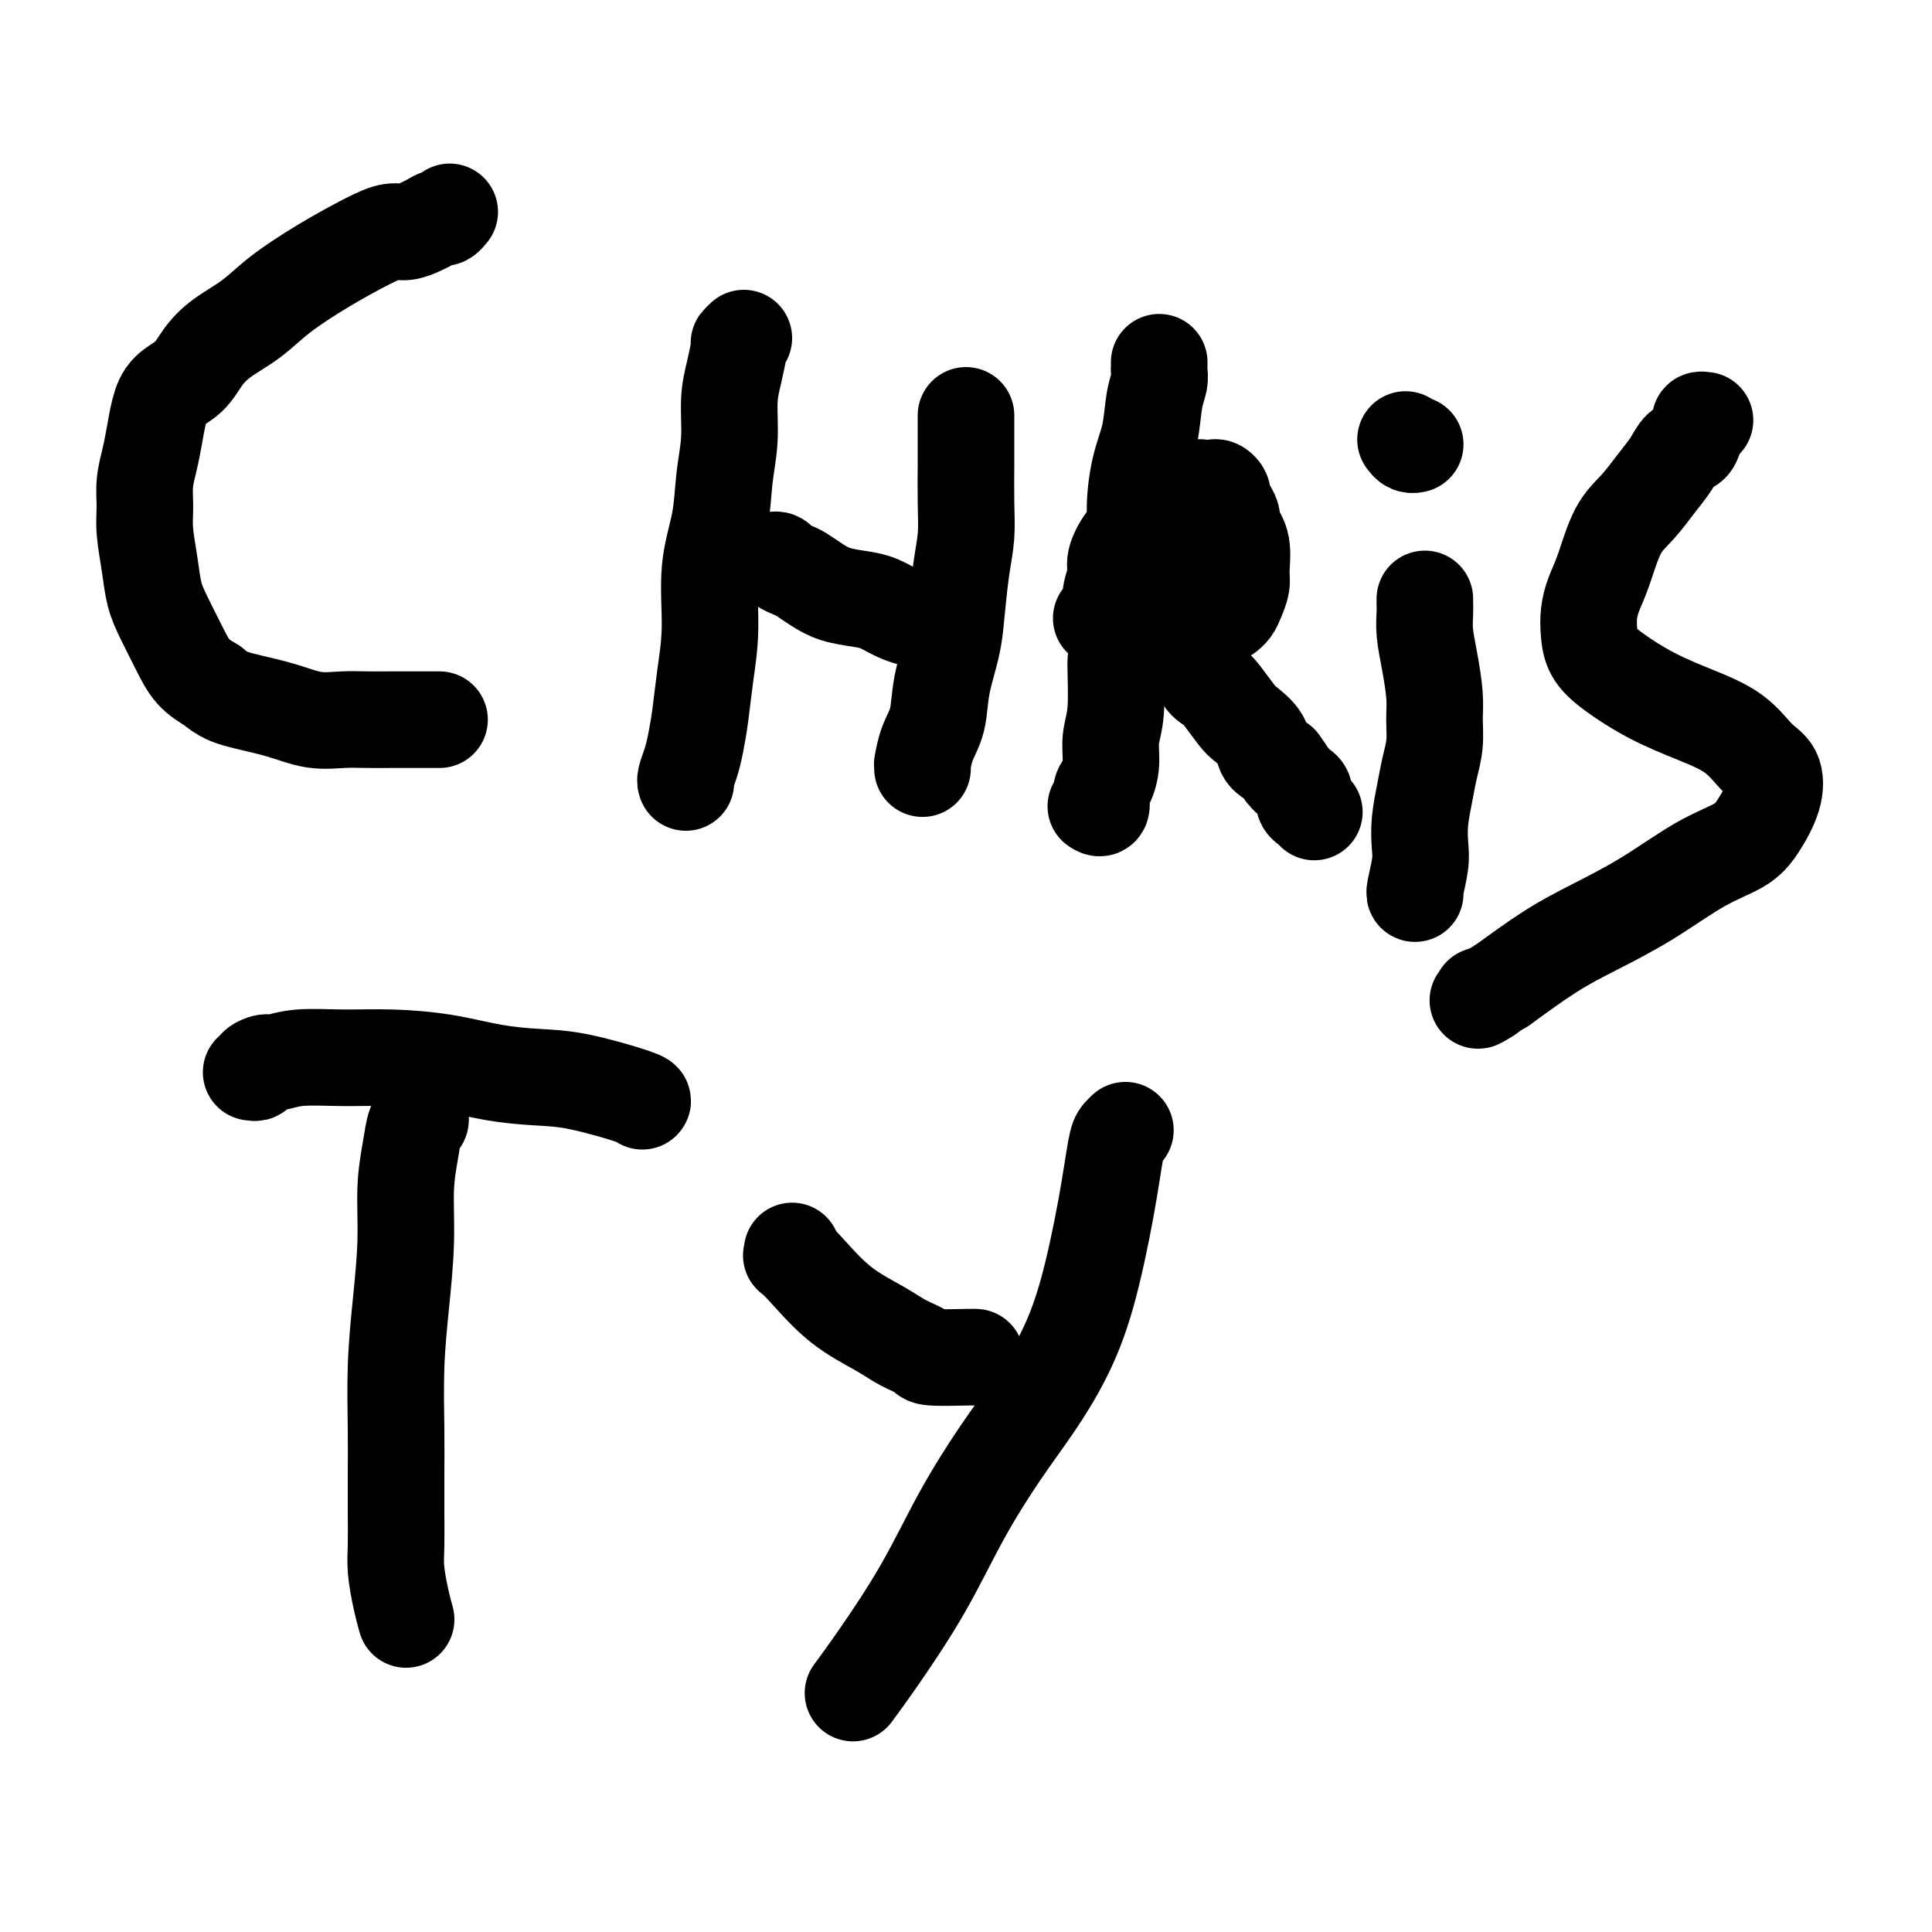 <svg viewBox='0 0 400 400' version='1.1' xmlns='http://www.w3.org/2000/svg' xmlns:xlink='http://www.w3.org/1999/xlink'><g fill='none' stroke='#000000' stroke-width='20' stroke-linecap='round' stroke-linejoin='round'><path d='M93,44c0.096,-0.120 0.192,-0.240 0,0c-0.192,0.240 -0.674,0.839 -1,1c-0.326,0.161 -0.498,-0.116 -1,0c-0.502,0.116 -1.334,0.623 -2,1c-0.666,0.377 -1.168,0.623 -2,1c-0.832,0.377 -1.996,0.886 -3,1c-1.004,0.114 -1.848,-0.168 -3,0c-1.152,0.168 -2.611,0.785 -5,2c-2.389,1.215 -5.707,3.027 -9,5c-3.293,1.973 -6.561,4.107 -9,6c-2.439,1.893 -4.050,3.545 -6,5c-1.950,1.455 -4.238,2.713 -6,4c-1.762,1.287 -2.997,2.605 -4,4c-1.003,1.395 -1.774,2.868 -3,4c-1.226,1.132 -2.907,1.922 -4,3c-1.093,1.078 -1.599,2.444 -2,4c-0.401,1.556 -0.697,3.302 -1,5c-0.303,1.698 -0.614,3.348 -1,5c-0.386,1.652 -0.847,3.305 -1,5c-0.153,1.695 0.003,3.431 0,5c-0.003,1.569 -0.163,2.971 0,5c0.163,2.029 0.651,4.686 1,7c0.349,2.314 0.560,4.286 1,6c0.440,1.714 1.108,3.171 2,5c0.892,1.829 2.010,4.031 3,6c0.990,1.969 1.854,3.705 3,5c1.146,1.295 2.573,2.147 4,3'/><path d='M44,142c2.049,1.828 3.670,2.399 6,3c2.330,0.601 5.369,1.233 8,2c2.631,0.767 4.854,1.670 7,2c2.146,0.330 4.217,0.089 6,0c1.783,-0.089 3.280,-0.024 5,0c1.720,0.024 3.665,0.006 5,0c1.335,-0.006 2.060,-0.002 3,0c0.940,0.002 2.094,0.000 3,0c0.906,-0.000 1.562,-0.000 2,0c0.438,0.000 0.656,0.000 1,0c0.344,-0.000 0.812,-0.000 1,0c0.188,0.000 0.094,0.000 0,0'/><path d='M154,70c-0.444,0.426 -0.889,0.852 -1,1c-0.111,0.148 0.110,0.017 0,1c-0.110,0.983 -0.553,3.081 -1,5c-0.447,1.919 -0.898,3.659 -1,6c-0.102,2.341 0.145,5.284 0,8c-0.145,2.716 -0.683,5.206 -1,8c-0.317,2.794 -0.414,5.890 -1,9c-0.586,3.110 -1.663,6.232 -2,10c-0.337,3.768 0.065,8.181 0,12c-0.065,3.819 -0.595,7.044 -1,10c-0.405,2.956 -0.683,5.643 -1,8c-0.317,2.357 -0.673,4.383 -1,6c-0.327,1.617 -0.624,2.825 -1,4c-0.376,1.175 -0.832,2.316 -1,3c-0.168,0.684 -0.048,0.910 0,1c0.048,0.090 0.024,0.045 0,0'/><path d='M200,86c0.000,0.425 0.000,0.851 0,1c-0.000,0.149 -0.000,0.022 0,0c0.000,-0.022 0.001,0.060 0,1c-0.001,0.940 -0.003,2.736 0,4c0.003,1.264 0.012,1.996 0,4c-0.012,2.004 -0.043,5.282 0,8c0.043,2.718 0.162,4.878 0,7c-0.162,2.122 -0.606,4.205 -1,7c-0.394,2.795 -0.739,6.301 -1,9c-0.261,2.699 -0.438,4.591 -1,7c-0.562,2.409 -1.510,5.334 -2,8c-0.490,2.666 -0.524,5.072 -1,7c-0.476,1.928 -1.396,3.379 -2,5c-0.604,1.621 -0.894,3.414 -1,4c-0.106,0.586 -0.029,-0.035 0,0c0.029,0.035 0.008,0.724 0,1c-0.008,0.276 -0.004,0.138 0,0'/><path d='M160,116c0.359,-0.088 0.717,-0.175 1,0c0.283,0.175 0.489,0.614 1,1c0.511,0.386 1.326,0.720 2,1c0.674,0.280 1.208,0.508 2,1c0.792,0.492 1.842,1.249 3,2c1.158,0.751 2.423,1.497 4,2c1.577,0.503 3.467,0.762 5,1c1.533,0.238 2.710,0.456 4,1c1.290,0.544 2.693,1.416 4,2c1.307,0.584 2.516,0.881 3,1c0.484,0.119 0.242,0.059 0,0'/><path d='M240,75c0.007,0.350 0.014,0.700 0,1c-0.014,0.300 -0.049,0.551 0,1c0.049,0.449 0.180,1.097 0,2c-0.180,0.903 -0.672,2.061 -1,4c-0.328,1.939 -0.490,4.659 -1,7c-0.510,2.341 -1.366,4.301 -2,7c-0.634,2.699 -1.044,6.135 -1,9c0.044,2.865 0.544,5.157 0,10c-0.544,4.843 -2.131,12.237 -3,16c-0.869,3.763 -1.020,3.894 -1,6c0.020,2.106 0.212,6.187 0,9c-0.212,2.813 -0.826,4.359 -1,6c-0.174,1.641 0.093,3.378 0,5c-0.093,1.622 -0.547,3.128 -1,4c-0.453,0.872 -0.905,1.110 -1,2c-0.095,0.890 0.167,2.432 0,3c-0.167,0.568 -0.762,0.162 -1,0c-0.238,-0.162 -0.119,-0.081 0,0'/><path d='M228,128c0.455,-0.436 0.911,-0.872 1,-1c0.089,-0.128 -0.188,0.053 0,0c0.188,-0.053 0.841,-0.339 1,-1c0.159,-0.661 -0.175,-1.696 0,-3c0.175,-1.304 0.858,-2.876 1,-4c0.142,-1.124 -0.258,-1.800 0,-3c0.258,-1.200 1.175,-2.923 2,-4c0.825,-1.077 1.558,-1.507 2,-2c0.442,-0.493 0.594,-1.050 1,-2c0.406,-0.950 1.068,-2.294 2,-3c0.932,-0.706 2.136,-0.775 3,-1c0.864,-0.225 1.389,-0.606 2,-1c0.611,-0.394 1.308,-0.801 2,-1c0.692,-0.199 1.380,-0.190 2,0c0.620,0.190 1.171,0.561 2,1c0.829,0.439 1.936,0.946 3,2c1.064,1.054 2.086,2.656 3,4c0.914,1.344 1.720,2.429 2,4c0.280,1.571 0.033,3.626 0,5c-0.033,1.374 0.149,2.067 0,3c-0.149,0.933 -0.628,2.106 -1,3c-0.372,0.894 -0.636,1.508 -1,2c-0.364,0.492 -0.829,0.863 -1,1c-0.171,0.137 -0.049,0.039 0,0c0.049,-0.039 0.024,-0.020 0,0'/><path d='M295,124c-0.006,0.282 -0.012,0.563 0,1c0.012,0.437 0.041,1.028 0,2c-0.041,0.972 -0.154,2.324 0,4c0.154,1.676 0.574,3.676 1,6c0.426,2.324 0.857,4.973 1,7c0.143,2.027 -0.004,3.433 0,5c0.004,1.567 0.158,3.294 0,5c-0.158,1.706 -0.630,3.392 -1,5c-0.370,1.608 -0.639,3.139 -1,5c-0.361,1.861 -0.815,4.054 -1,6c-0.185,1.946 -0.102,3.646 0,5c0.102,1.354 0.223,2.363 0,4c-0.223,1.637 -0.791,3.902 -1,5c-0.209,1.098 -0.060,1.028 0,1c0.060,-0.028 0.030,-0.014 0,0'/><path d='M291,91c0.311,0.422 0.622,0.844 1,1c0.378,0.156 0.822,0.044 1,0c0.178,-0.044 0.089,-0.022 0,0'/><path d='M353,87c-0.448,-0.068 -0.897,-0.136 -1,0c-0.103,0.136 0.139,0.476 0,1c-0.139,0.524 -0.658,1.234 -1,2c-0.342,0.766 -0.506,1.590 -1,2c-0.494,0.410 -1.318,0.405 -2,1c-0.682,0.595 -1.222,1.789 -2,3c-0.778,1.211 -1.795,2.438 -3,4c-1.205,1.562 -2.600,3.460 -4,5c-1.400,1.540 -2.806,2.722 -4,5c-1.194,2.278 -2.175,5.652 -3,8c-0.825,2.348 -1.494,3.670 -2,5c-0.506,1.330 -0.848,2.670 -1,4c-0.152,1.330 -0.112,2.652 0,4c0.112,1.348 0.297,2.722 1,4c0.703,1.278 1.924,2.461 4,4c2.076,1.539 5.008,3.436 8,5c2.992,1.564 6.044,2.797 9,4c2.956,1.203 5.817,2.376 8,4c2.183,1.624 3.690,3.698 5,5c1.310,1.302 2.424,1.833 3,3c0.576,1.167 0.613,2.971 0,5c-0.613,2.029 -1.876,4.282 -3,6c-1.124,1.718 -2.110,2.901 -4,4c-1.890,1.099 -4.686,2.115 -8,4c-3.314,1.885 -7.146,4.639 -11,7c-3.854,2.361 -7.730,4.328 -11,6c-3.270,1.672 -5.934,3.049 -9,5c-3.066,1.951 -6.533,4.475 -10,7'/><path d='M311,204c-8.202,4.940 -4.208,2.792 -3,2c1.208,-0.792 -0.369,-0.226 -1,0c-0.631,0.226 -0.315,0.113 0,0'/><path d='M87,230c-0.025,0.312 -0.049,0.623 0,1c0.049,0.377 0.172,0.818 0,1c-0.172,0.182 -0.637,0.105 -1,1c-0.363,0.895 -0.623,2.764 -1,5c-0.377,2.236 -0.872,4.840 -1,8c-0.128,3.160 0.109,6.877 0,11c-0.109,4.123 -0.565,8.652 -1,13c-0.435,4.348 -0.848,8.515 -1,13c-0.152,4.485 -0.041,9.289 0,13c0.041,3.711 0.014,6.330 0,9c-0.014,2.670 -0.014,5.392 0,8c0.014,2.608 0.042,5.101 0,7c-0.042,1.899 -0.155,3.202 0,5c0.155,1.798 0.578,4.090 1,6c0.422,1.910 0.844,3.437 1,4c0.156,0.563 0.044,0.161 0,0c-0.044,-0.161 -0.022,-0.080 0,0'/><path d='M52,222c0.474,0.081 0.948,0.161 1,0c0.052,-0.161 -0.317,-0.565 0,-1c0.317,-0.435 1.322,-0.902 2,-1c0.678,-0.098 1.031,0.172 2,0c0.969,-0.172 2.556,-0.786 5,-1c2.444,-0.214 5.747,-0.030 9,0c3.253,0.030 6.457,-0.096 10,0c3.543,0.096 7.426,0.414 11,1c3.574,0.586 6.838,1.439 10,2c3.162,0.561 6.220,0.830 9,1c2.780,0.170 5.281,0.241 9,1c3.719,0.759 8.655,2.204 11,3c2.345,0.796 2.099,0.942 2,1c-0.099,0.058 -0.049,0.029 0,0'/><path d='M164,259c0.049,0.466 0.098,0.932 0,1c-0.098,0.068 -0.345,-0.263 0,0c0.345,0.263 1.280,1.121 3,3c1.720,1.879 4.223,4.780 7,7c2.777,2.220 5.826,3.758 8,5c2.174,1.242 3.472,2.189 5,3c1.528,0.811 3.285,1.485 4,2c0.715,0.515 0.388,0.870 2,1c1.612,0.130 5.165,0.035 7,0c1.835,-0.035 1.953,-0.010 2,0c0.047,0.010 0.024,0.005 0,0'/><path d='M233,234c-0.346,0.324 -0.692,0.649 -1,1c-0.308,0.351 -0.580,0.730 -1,3c-0.420,2.270 -0.990,6.432 -2,12c-1.010,5.568 -2.459,12.541 -4,18c-1.541,5.459 -3.174,9.405 -5,13c-1.826,3.595 -3.845,6.840 -6,10c-2.155,3.160 -4.445,6.235 -7,10c-2.555,3.765 -5.375,8.222 -8,13c-2.625,4.778 -5.054,9.879 -8,15c-2.946,5.121 -6.409,10.263 -9,14c-2.591,3.737 -4.312,6.068 -5,7c-0.688,0.932 -0.344,0.466 0,0'/><path d='M239,105c0.437,-0.022 0.875,-0.044 1,0c0.125,0.044 -0.061,0.153 0,0c0.061,-0.153 0.370,-0.566 1,-1c0.630,-0.434 1.582,-0.887 2,-1c0.418,-0.113 0.301,0.113 1,0c0.699,-0.113 2.215,-0.567 3,-1c0.785,-0.433 0.841,-0.845 1,-1c0.159,-0.155 0.421,-0.051 1,0c0.579,0.051 1.475,0.051 2,0c0.525,-0.051 0.679,-0.151 1,0c0.321,0.151 0.808,0.555 1,1c0.192,0.445 0.090,0.933 0,1c-0.090,0.067 -0.167,-0.287 0,0c0.167,0.287 0.576,1.215 1,2c0.424,0.785 0.861,1.426 1,2c0.139,0.574 -0.019,1.081 0,2c0.019,0.919 0.215,2.252 0,3c-0.215,0.748 -0.841,0.912 -1,2c-0.159,1.088 0.150,3.101 0,4c-0.150,0.899 -0.757,0.686 -1,1c-0.243,0.314 -0.121,1.157 0,2'/><path d='M253,121c-0.195,3.282 -0.683,2.486 -1,2c-0.317,-0.486 -0.465,-0.663 -1,0c-0.535,0.663 -1.458,2.167 -2,3c-0.542,0.833 -0.705,0.994 -1,1c-0.295,0.006 -0.724,-0.143 -1,0c-0.276,0.143 -0.399,0.577 -1,1c-0.601,0.423 -1.679,0.835 -2,1c-0.321,0.165 0.114,0.081 0,0c-0.114,-0.081 -0.776,-0.161 -1,0c-0.224,0.161 -0.009,0.562 0,1c0.009,0.438 -0.188,0.913 0,1c0.188,0.087 0.761,-0.215 1,0c0.239,0.215 0.143,0.947 0,1c-0.143,0.053 -0.333,-0.571 0,0c0.333,0.571 1.190,2.339 2,3c0.810,0.661 1.572,0.215 2,1c0.428,0.785 0.522,2.800 1,4c0.478,1.200 1.340,1.584 2,2c0.660,0.416 1.117,0.863 2,2c0.883,1.137 2.192,2.962 3,4c0.808,1.038 1.113,1.289 2,2c0.887,0.711 2.354,1.884 3,3c0.646,1.116 0.470,2.176 1,3c0.530,0.824 1.765,1.412 3,2'/><path d='M265,158c3.520,4.832 1.320,2.411 1,2c-0.320,-0.411 1.239,1.186 2,2c0.761,0.814 0.725,0.844 1,1c0.275,0.156 0.862,0.438 1,1c0.138,0.562 -0.173,1.405 0,2c0.173,0.595 0.830,0.943 1,1c0.170,0.057 -0.147,-0.177 0,0c0.147,0.177 0.756,0.765 1,1c0.244,0.235 0.122,0.118 0,0'/></g>
</svg>